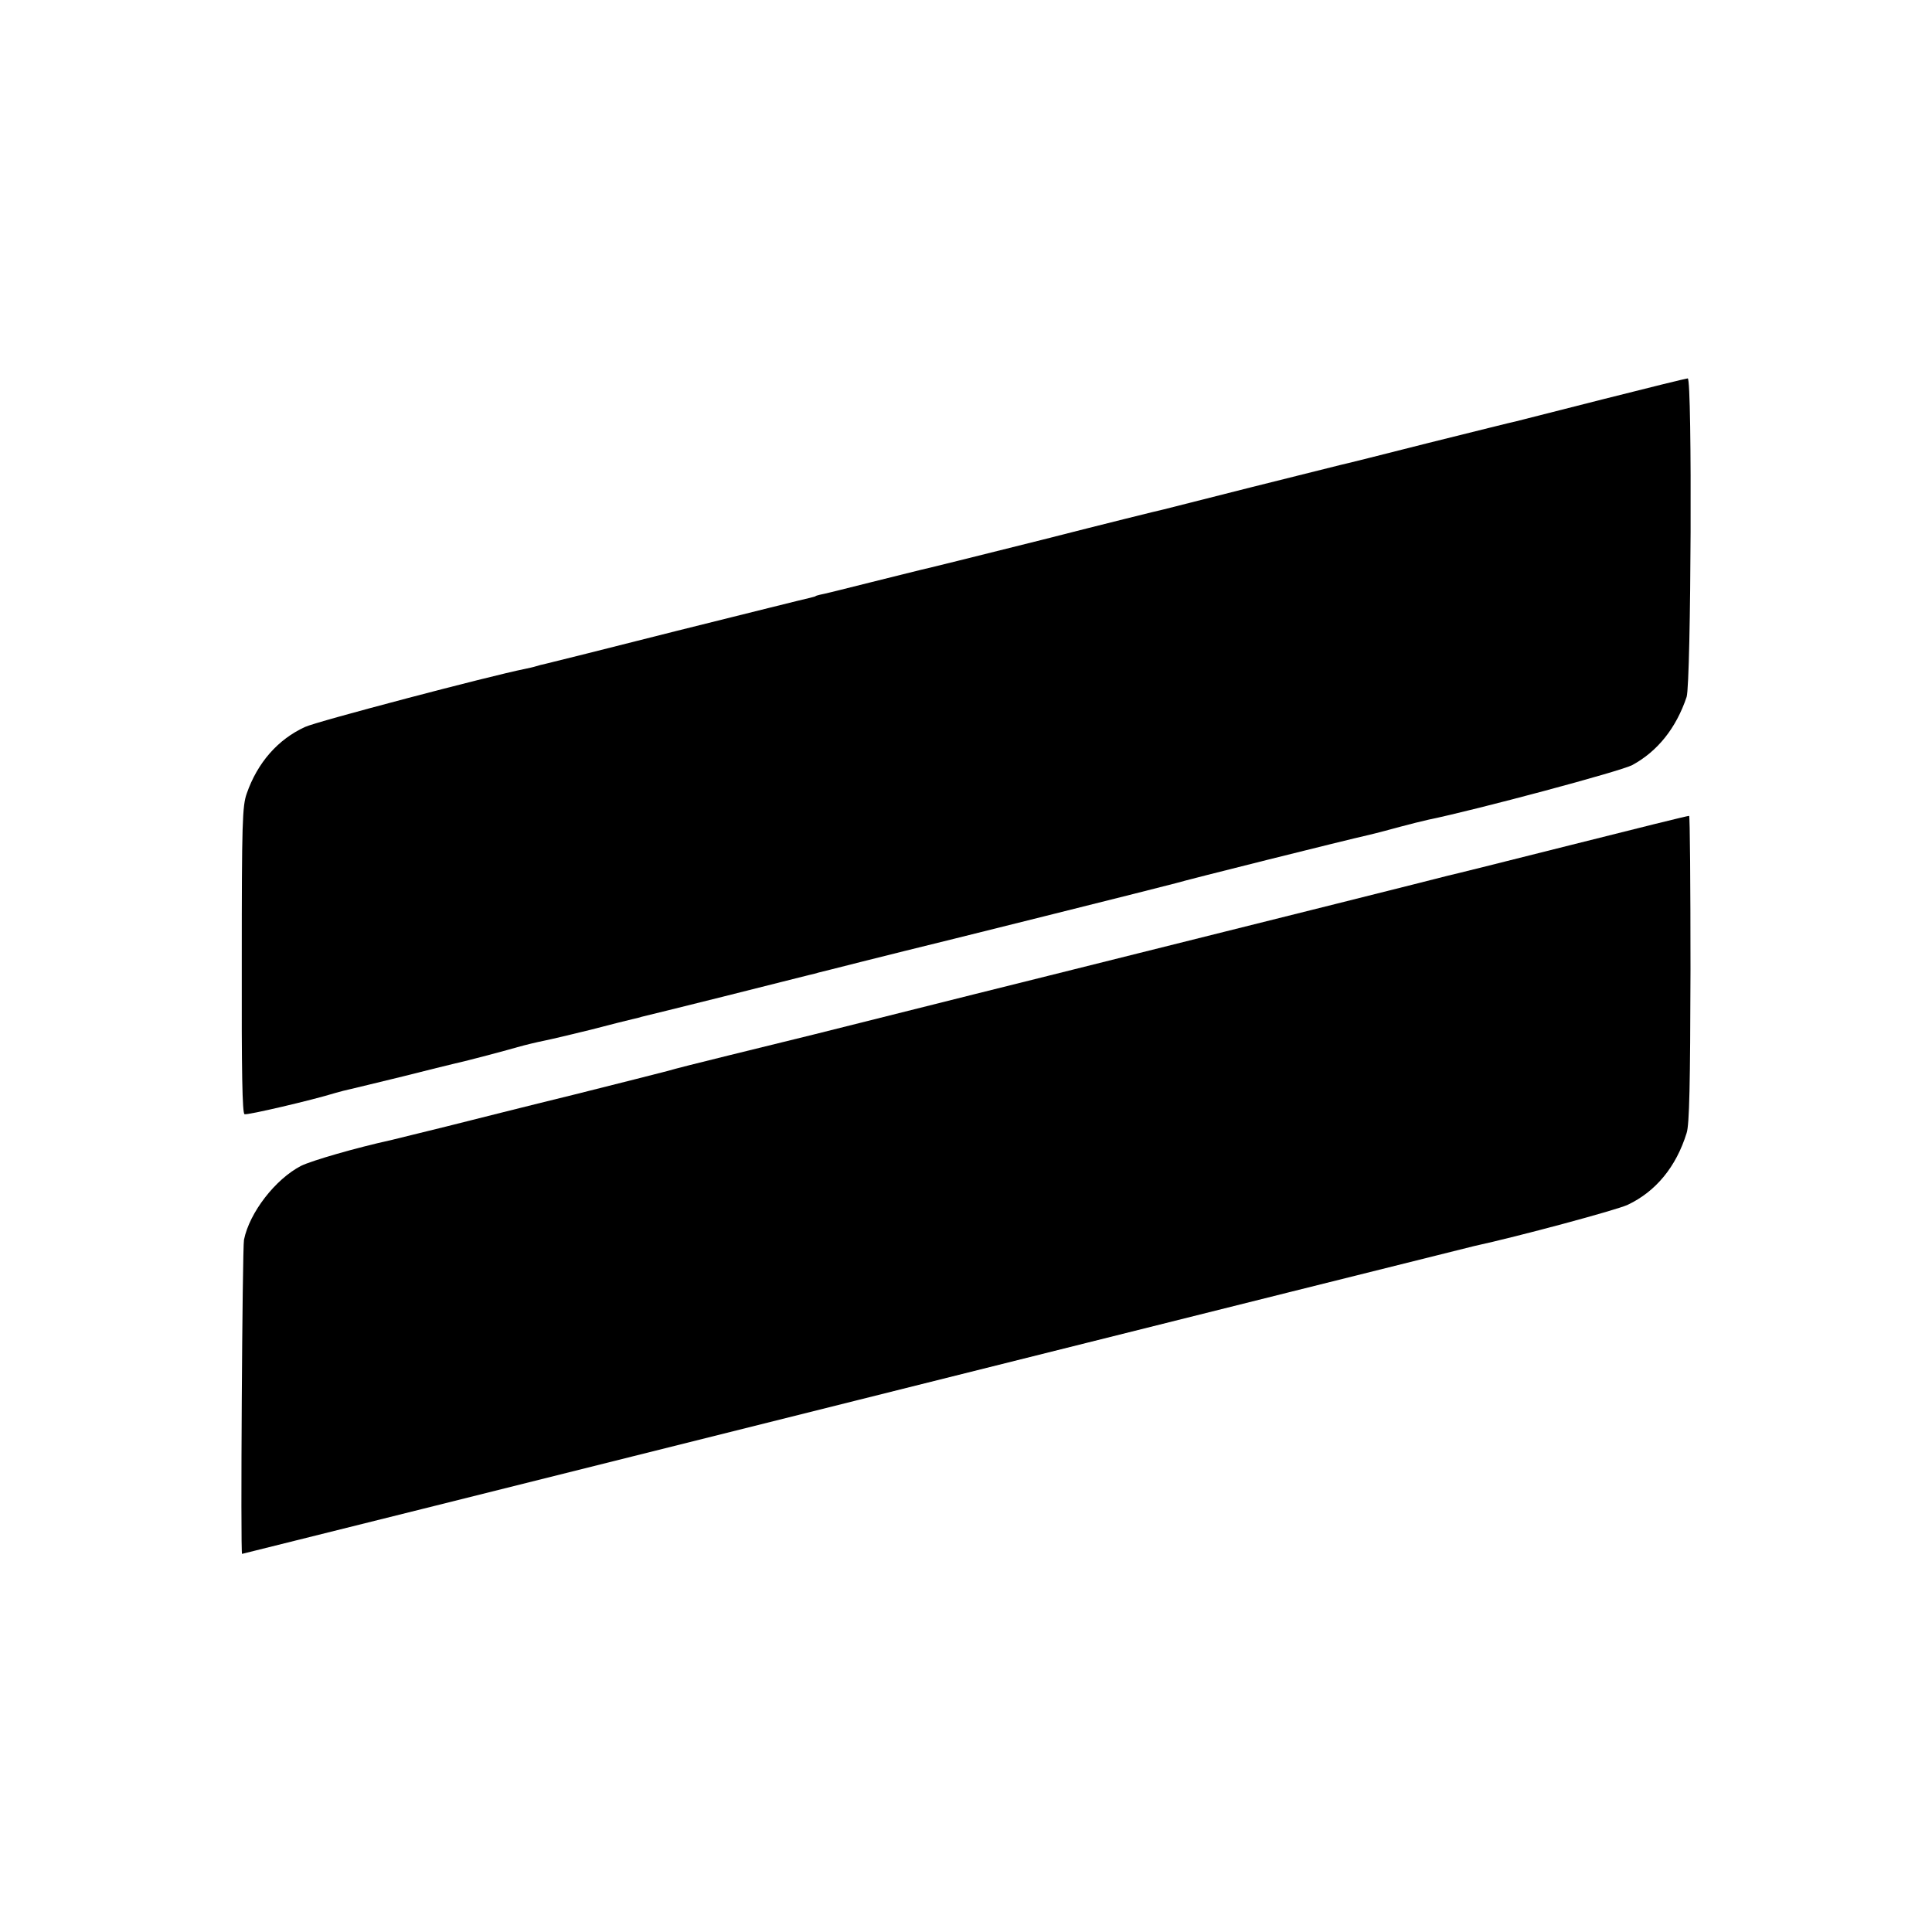 <?xml version="1.0" standalone="no"?>
<!DOCTYPE svg PUBLIC "-//W3C//DTD SVG 20010904//EN"
 "http://www.w3.org/TR/2001/REC-SVG-20010904/DTD/svg10.dtd">
<svg version="1.0" xmlns="http://www.w3.org/2000/svg"
 width="700pt" height="700pt" viewBox="0 0 700 700"
 preserveAspectRatio="xMidYMid meet">
<g transform="translate(0,700) scale(0.1,-0.1)"
fill="#000000" stroke="none">
<path d="M5810 5554 c-162 -41 -304 -77 -315 -80 -11 -2 -155 -38 -320 -79
-165 -42 -309 -78 -320 -80 -11 -3 -155 -39 -320 -80 -165 -42 -309 -78 -320
-81 -11 -2 -209 -51 -440 -110 -231 -58 -429 -107 -440 -109 -11 -3 -94 -23
-185 -46 -91 -23 -172 -43 -180 -44 -8 -2 -15 -4 -15 -5 0 -1 -9 -3 -20 -6
-11 -2 -227 -56 -480 -119 -253 -64 -468 -118 -478 -120 -10 -2 -26 -6 -35 -9
-9 -3 -28 -7 -42 -10 -121 -24 -753 -190 -795 -210 -98 -45 -172 -129 -211
-241 -16 -45 -18 -105 -18 -604 -1 -409 2 -555 10 -558 10 -4 245 51 329 77
17 5 41 11 55 14 14 3 99 24 190 46 91 23 172 43 181 45 30 6 183 46 234 61
28 8 70 18 95 23 25 5 101 23 170 40 69 18 136 35 150 38 14 3 30 7 35 9 6 1
138 34 295 73 157 40 296 74 310 78 14 3 30 7 35 9 6 1 75 19 155 39 80 20
152 38 160 40 72 17 953 237 980 245 39 12 615 156 700 175 30 7 82 21 115 30
33 9 78 20 100 25 175 36 698 176 739 198 92 50 159 134 197 247 16 51 21
1155 4 1154 -5 0 -143 -34 -305 -75z"/>
<path d="M5690 3938 c-234 -59 -434 -109 -445 -111 -11 -3 -193 -49 -405 -102
-212 -53 -392 -98 -400 -100 -9 -2 -153 -38 -320 -80 -168 -42 -312 -78 -320
-80 -13 -3 -417 -104 -855 -214 -66 -16 -203 -50 -305 -75 -102 -25 -201 -50
-220 -56 -19 -5 -172 -44 -340 -86 -168 -41 -377 -94 -465 -116 -88 -22 -176
-43 -195 -48 -132 -29 -290 -75 -329 -94 -93 -48 -187 -169 -207 -268 -6 -30
-13 -1138 -7 -1138 2 0 1003 250 2226 556 1222 306 2229 557 2237 559 161 35
518 131 558 150 101 48 175 137 213 260 10 30 13 177 14 593 0 305 -2 555 -5
556 -3 1 -196 -47 -430 -106z"/>
</g>
</svg>
